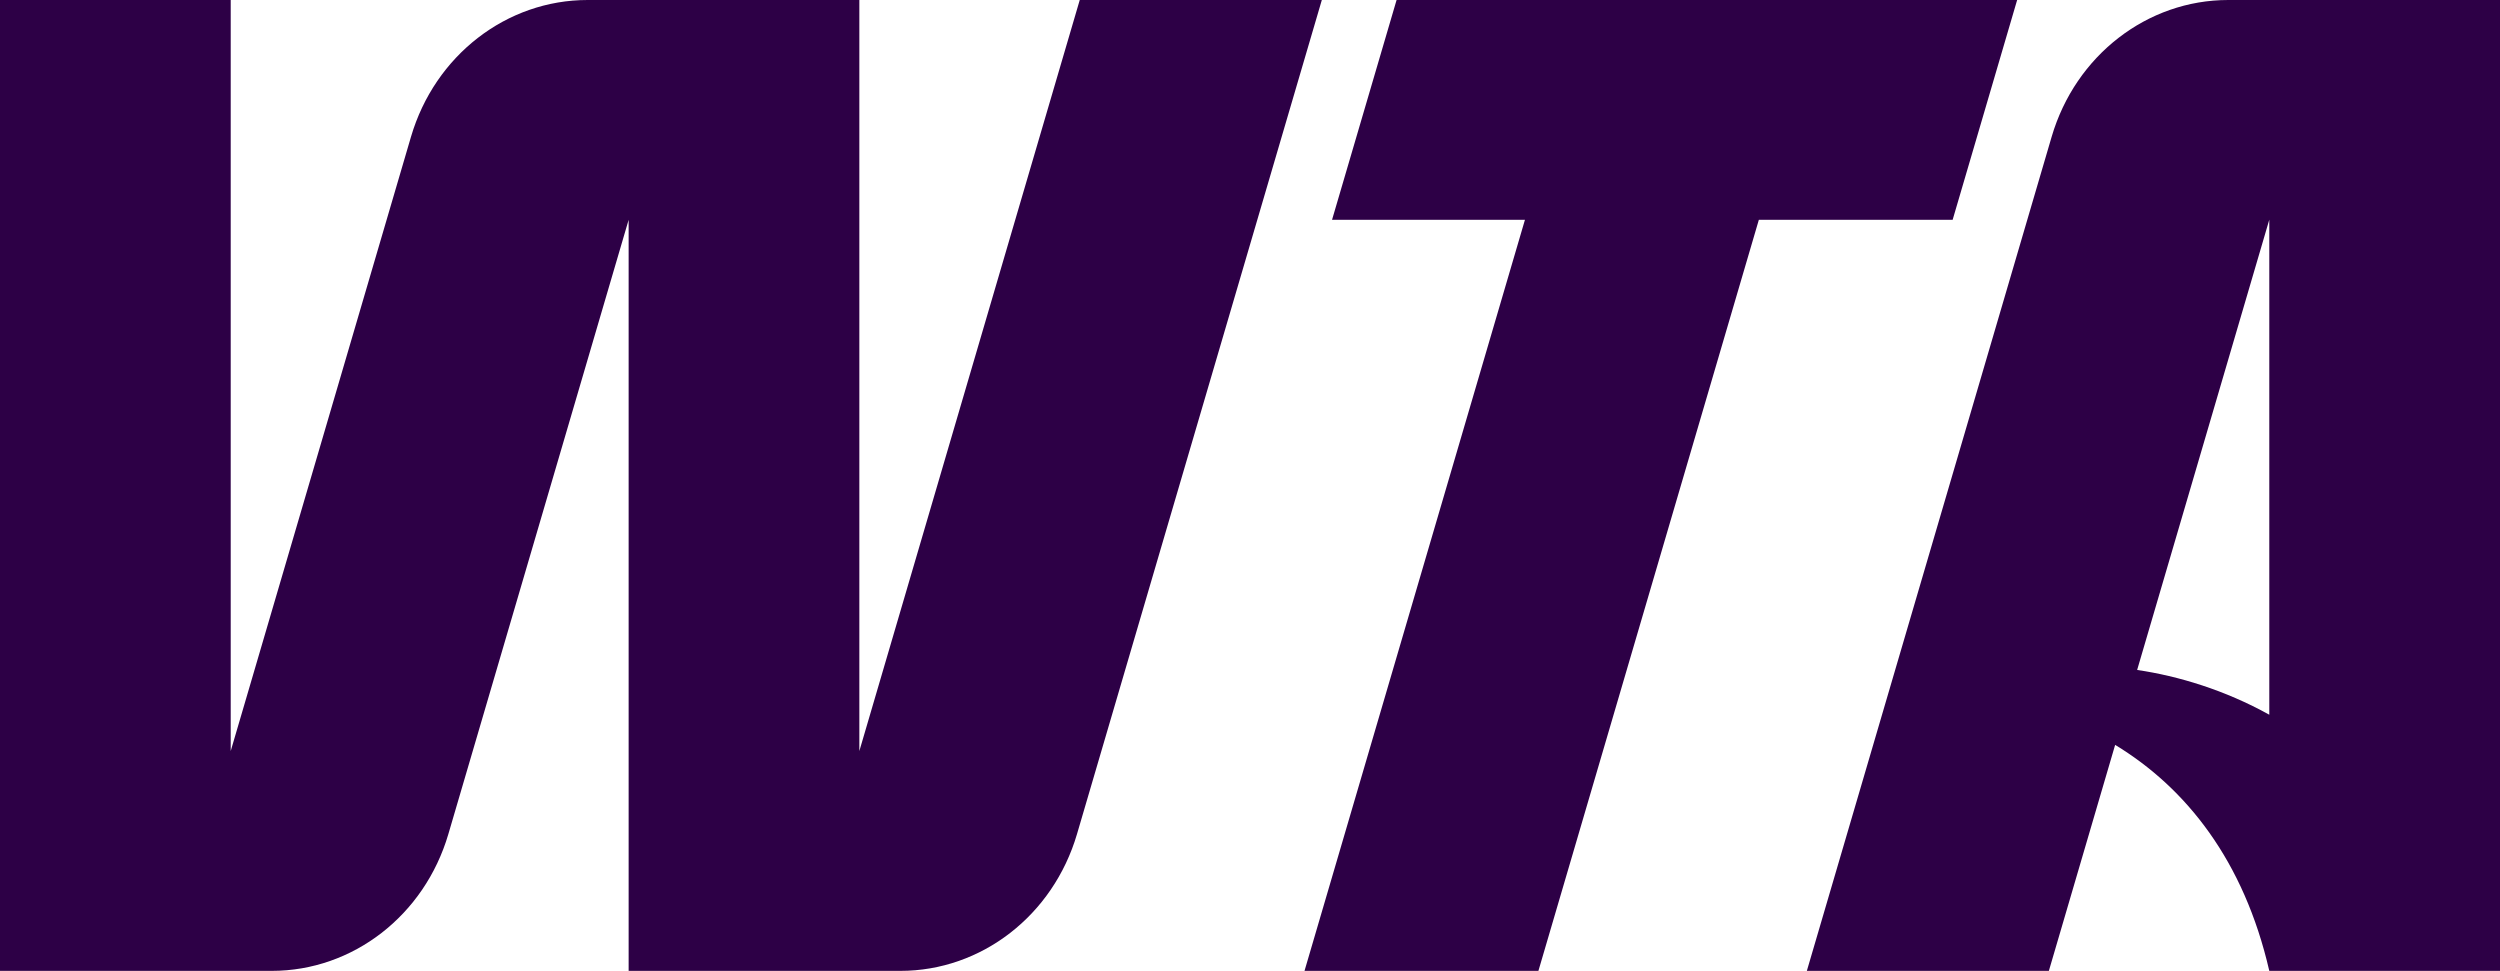 <?xml version="1.0" encoding="UTF-8"?>
<svg id="Layer_1" xmlns="http://www.w3.org/2000/svg" version="1.1" viewBox="0 0 70.565 27.404">
  <!-- Generator: Adobe Illustrator 29.4.0, SVG Export Plug-In . SVG Version: 2.1.0 Build 152)  -->
  <defs>
    <style>
      .st0 {
        fill: #2d0046;
      }
    </style>
  </defs>
  <path class="st0" d="M62.895,0c-2.289,0-4.312,1.566-4.985,3.86l-6.91,23.544h6.831l1.871-6.379c2,1.213,3.635,3.263,4.351,6.379h6.512V0h-7.671ZM60.323,18.91l3.73-12.709v13.973c-1.252-.696-2.569-1.093-3.73-1.264Z"/>
  <path class="st0" d="M30.477,0l-6.221,21.199V0h-7.669c-2.291,0-4.312,1.566-4.986,3.86l-5.089,17.339V0H0v27.404h7.669c2.291,0,4.312-1.566,4.986-3.86l5.089-17.339v21.199h7.669c2.29,0,4.311-1.566,4.986-3.86L37.31,0h-6.832Z"/>
  <path class="st0" d="M56.936,0h-17.516l-1.822,6.205h5.445l-6.222,21.199h6.602l6.222-21.199h5.47l1.821-6.205Z"/>
</svg>